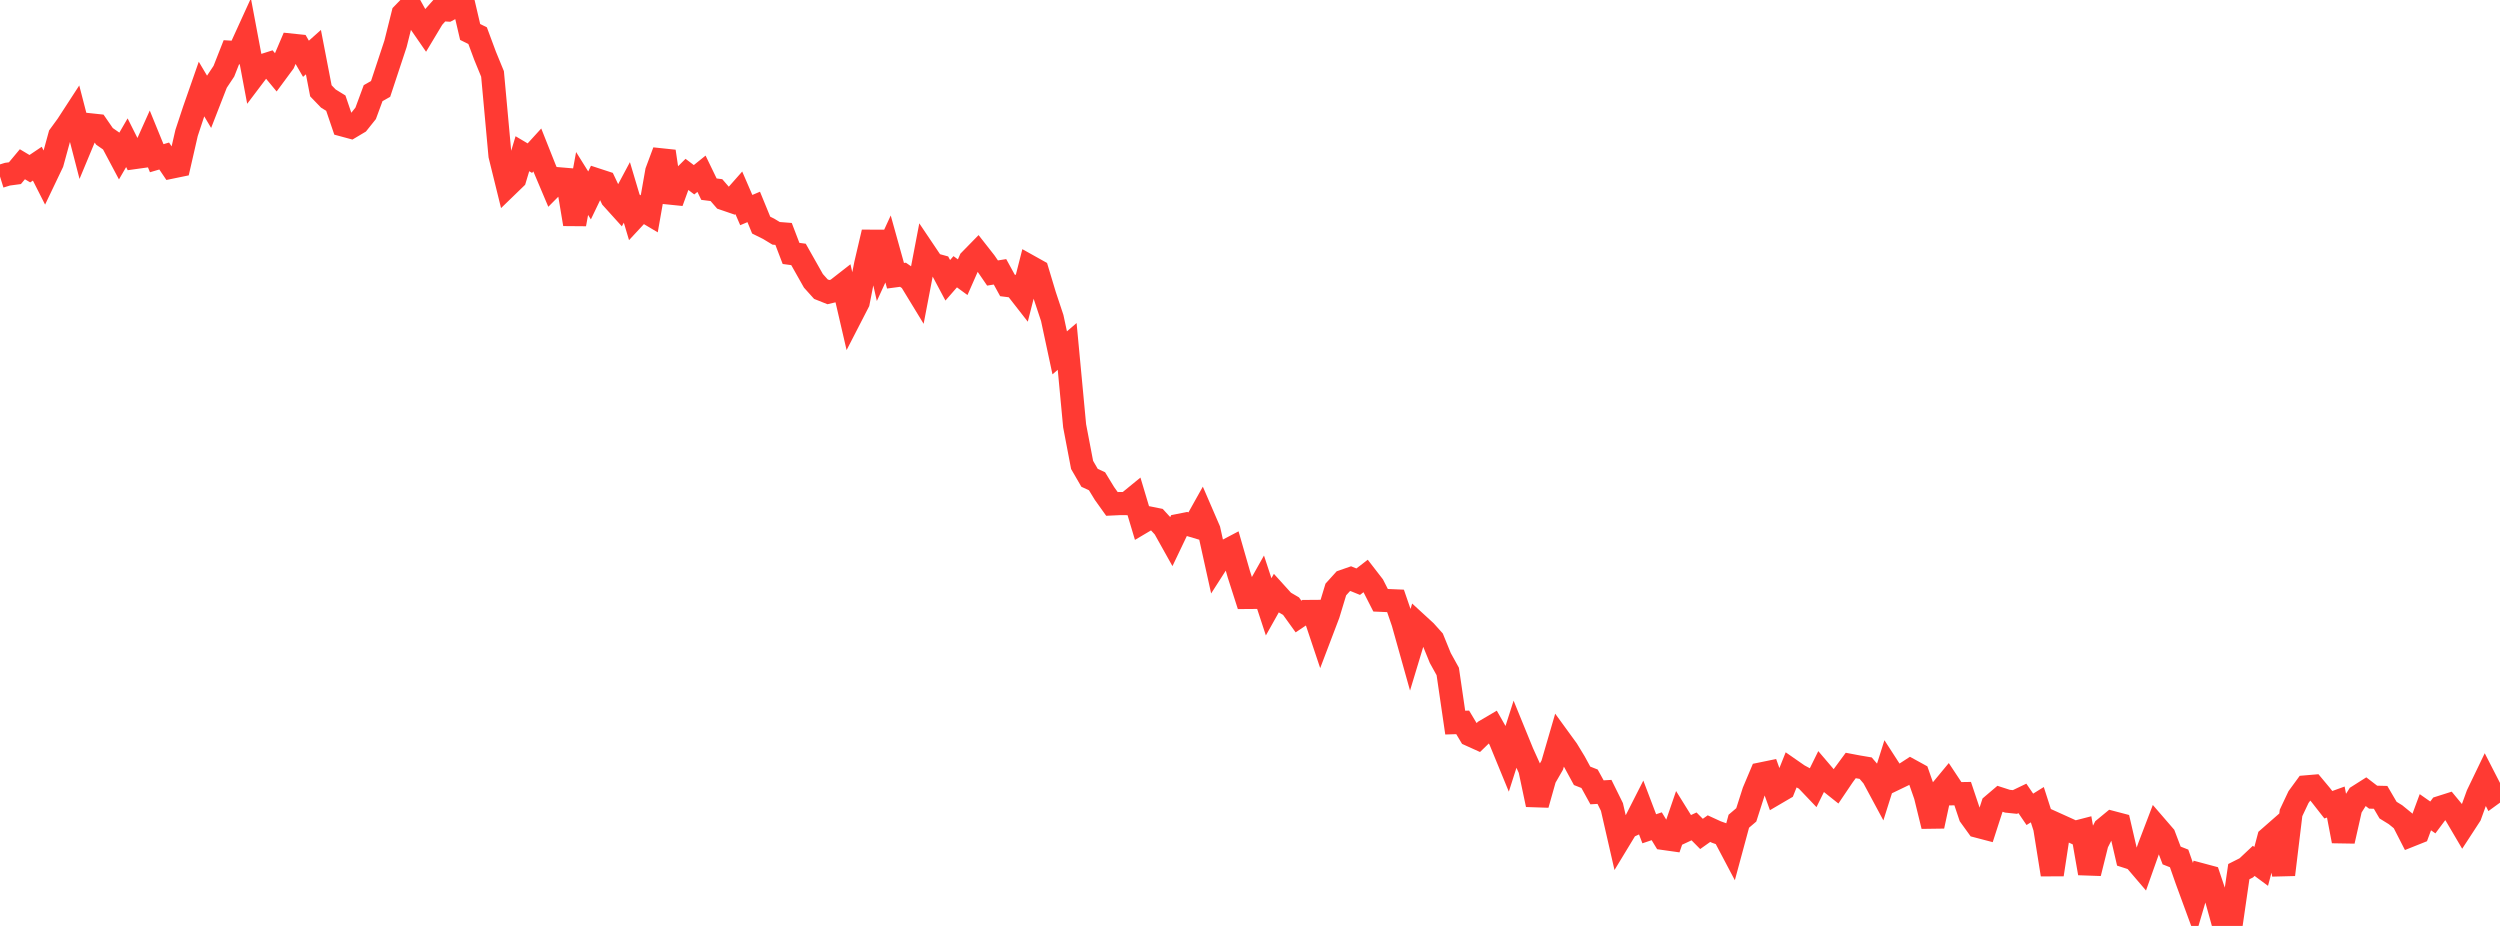 <?xml version="1.0" standalone="no"?>
<!DOCTYPE svg PUBLIC "-//W3C//DTD SVG 1.1//EN" "http://www.w3.org/Graphics/SVG/1.1/DTD/svg11.dtd">

<svg width="135" height="50" viewBox="0 0 135 50" preserveAspectRatio="none" 
  xmlns="http://www.w3.org/2000/svg"
  xmlns:xlink="http://www.w3.org/1999/xlink">


<polyline points="0.0, 9.531 0.403, 9.406 0.806, 9.352 1.209, 8.869 1.612, 9.11 2.015, 8.839 2.418, 9.634 2.821, 8.79 3.224, 7.319 3.627, 6.766 4.03, 6.146 4.433, 7.704 4.836, 6.737 5.239, 6.78 5.642, 7.364 6.045, 7.644 6.448, 8.402 6.851, 7.707 7.254, 8.51 7.657, 8.454 8.06, 7.556 8.463, 8.543 8.866, 8.425 9.269, 9.022 9.672, 8.939 10.075, 7.18 10.478, 5.961 10.881, 4.807 11.284, 5.487 11.687, 4.452 12.09, 3.845 12.493, 2.822 12.896, 2.847 13.299, 1.964 13.701, 4.101 14.104, 3.568 14.507, 3.44 14.91, 3.926 15.313, 3.38 15.716, 2.434 16.119, 2.476 16.522, 3.174 16.925, 2.815 17.328, 4.904 17.731, 5.322 18.134, 5.57 18.537, 6.755 18.94, 6.864 19.343, 6.624 19.746, 6.12 20.149, 5.029 20.552, 4.802 20.955, 3.584 21.358, 2.366 21.761, 0.752 22.164, 0.336 22.567, 1.059 22.97, 1.642 23.373, 0.97 23.776, 0.517 24.179, 0.541 24.582, 0.326 24.985, 0.0 25.388, 1.726 25.791, 1.925 26.194, 3.011 26.597, 3.993 27.0, 8.396 27.403, 10.032 27.806, 9.642 28.209, 8.301 28.612, 8.54 29.015, 8.098 29.418, 9.112 29.821, 10.065 30.224, 9.659 30.627, 9.693 31.03, 12.105 31.433, 9.908 31.836, 10.553 32.239, 9.714 32.642, 9.846 33.045, 10.698 33.448, 11.144 33.851, 10.39 34.254, 11.741 34.657, 11.307 35.06, 11.547 35.463, 9.257 35.866, 8.175 36.269, 10.91 36.672, 9.802 37.075, 9.402 37.478, 9.707 37.881, 9.382 38.284, 10.215 38.687, 10.266 39.09, 10.731 39.493, 10.869 39.896, 10.413 40.299, 11.344 40.701, 11.174 41.104, 12.156 41.507, 12.356 41.91, 12.6 42.313, 12.632 42.716, 13.685 43.119, 13.739 43.522, 14.453 43.925, 15.166 44.328, 15.614 44.731, 15.775 45.134, 15.679 45.537, 15.365 45.94, 17.104 46.343, 16.321 46.746, 14.263 47.149, 12.541 47.552, 14.32 47.955, 13.444 48.358, 14.89 48.761, 14.837 49.164, 15.116 49.567, 15.777 49.97, 13.669 50.373, 14.268 50.776, 14.379 51.179, 15.136 51.582, 14.674 51.985, 14.969 52.388, 14.054 52.791, 13.642 53.194, 14.156 53.597, 14.743 54.0, 14.678 54.403, 15.414 54.806, 15.464 55.209, 15.981 55.612, 14.397 56.015, 14.622 56.418, 15.961 56.821, 17.173 57.224, 19.054 57.627, 18.707 58.03, 22.993 58.433, 25.105 58.836, 25.801 59.239, 25.988 59.642, 26.648 60.045, 27.212 60.448, 27.193 60.851, 27.194 61.254, 26.865 61.657, 28.21 62.06, 27.972 62.463, 28.053 62.866, 28.491 63.269, 29.212 63.672, 28.369 64.075, 28.289 64.478, 28.409 64.881, 27.688 65.284, 28.621 65.687, 30.443 66.09, 29.814 66.493, 29.602 66.896, 31.005 67.299, 32.262 67.701, 32.259 68.104, 31.542 68.507, 32.769 68.91, 32.051 69.313, 32.496 69.716, 32.732 70.119, 33.292 70.522, 33.021 70.925, 33.018 71.328, 34.222 71.731, 33.163 72.134, 31.833 72.537, 31.388 72.94, 31.247 73.343, 31.411 73.746, 31.101 74.149, 31.622 74.552, 32.414 74.955, 32.431 75.358, 32.448 75.761, 33.62 76.164, 35.057 76.567, 33.724 76.97, 34.094 77.373, 34.543 77.776, 35.532 78.179, 36.26 78.582, 39.021 78.985, 39.008 79.388, 39.682 79.791, 39.864 80.194, 39.473 80.597, 39.236 81.0, 39.945 81.403, 40.926 81.806, 39.665 82.209, 40.652 82.612, 41.542 83.015, 43.45 83.418, 42.02 83.821, 41.319 84.224, 39.936 84.627, 40.49 85.03, 41.153 85.433, 41.894 85.836, 42.053 86.239, 42.786 86.642, 42.762 87.045, 43.578 87.448, 45.339 87.851, 44.674 88.254, 44.488 88.657, 43.694 89.06, 44.754 89.463, 44.618 89.866, 45.28 90.269, 45.337 90.672, 44.164 91.075, 44.813 91.478, 44.625 91.881, 45.032 92.284, 44.746 92.687, 44.931 93.09, 45.074 93.493, 45.837 93.896, 44.346 94.299, 44.003 94.701, 42.746 95.104, 41.791 95.507, 41.708 95.91, 42.831 96.313, 42.595 96.716, 41.586 97.119, 41.866 97.522, 42.083 97.925, 42.506 98.328, 41.688 98.731, 42.16 99.134, 42.481 99.537, 41.884 99.94, 41.336 100.343, 41.412 100.746, 41.48 101.149, 41.952 101.552, 42.702 101.955, 41.426 102.358, 42.05 102.761, 41.856 103.164, 41.594 103.567, 41.815 103.97, 42.967 104.373, 44.612 104.776, 42.74 105.179, 42.253 105.582, 42.862 105.985, 42.856 106.388, 44.059 106.791, 44.616 107.194, 44.722 107.597, 43.478 108.0, 43.135 108.403, 43.265 108.806, 43.307 109.209, 43.113 109.612, 43.704 110.015, 43.453 110.418, 44.705 110.821, 47.227 111.224, 44.588 111.627, 44.77 112.03, 44.956 112.433, 44.852 112.836, 47.155 113.239, 45.535 113.642, 44.744 114.045, 44.412 114.448, 44.518 114.851, 46.258 115.254, 46.388 115.657, 46.86 116.06, 45.724 116.463, 44.668 116.866, 45.134 117.269, 46.196 117.672, 46.355 118.075, 47.506 118.478, 48.604 118.881, 47.238 119.284, 47.346 119.687, 48.547 120.09, 50.0 120.493, 49.846 120.896, 47.068 121.299, 46.865 121.701, 46.487 122.104, 46.785 122.507, 45.263 122.91, 44.91 123.313, 47.231 123.716, 43.898 124.119, 43.044 124.522, 42.492 124.925, 42.458 125.328, 42.941 125.731, 43.456 126.134, 43.31 126.537, 45.419 126.94, 43.634 127.343, 42.994 127.746, 42.738 128.149, 43.047 128.552, 43.057 128.955, 43.746 129.358, 43.995 129.761, 44.323 130.164, 45.11 130.567, 44.949 130.97, 43.86 131.373, 44.142 131.776, 43.601 132.179, 43.473 132.582, 43.961 132.985, 44.646 133.388, 44.027 133.791, 42.915 134.194, 42.078 134.597, 42.863 135.0, 42.569" fill="none" stroke="#ff3a33" stroke-width="1.25"/>

</svg>